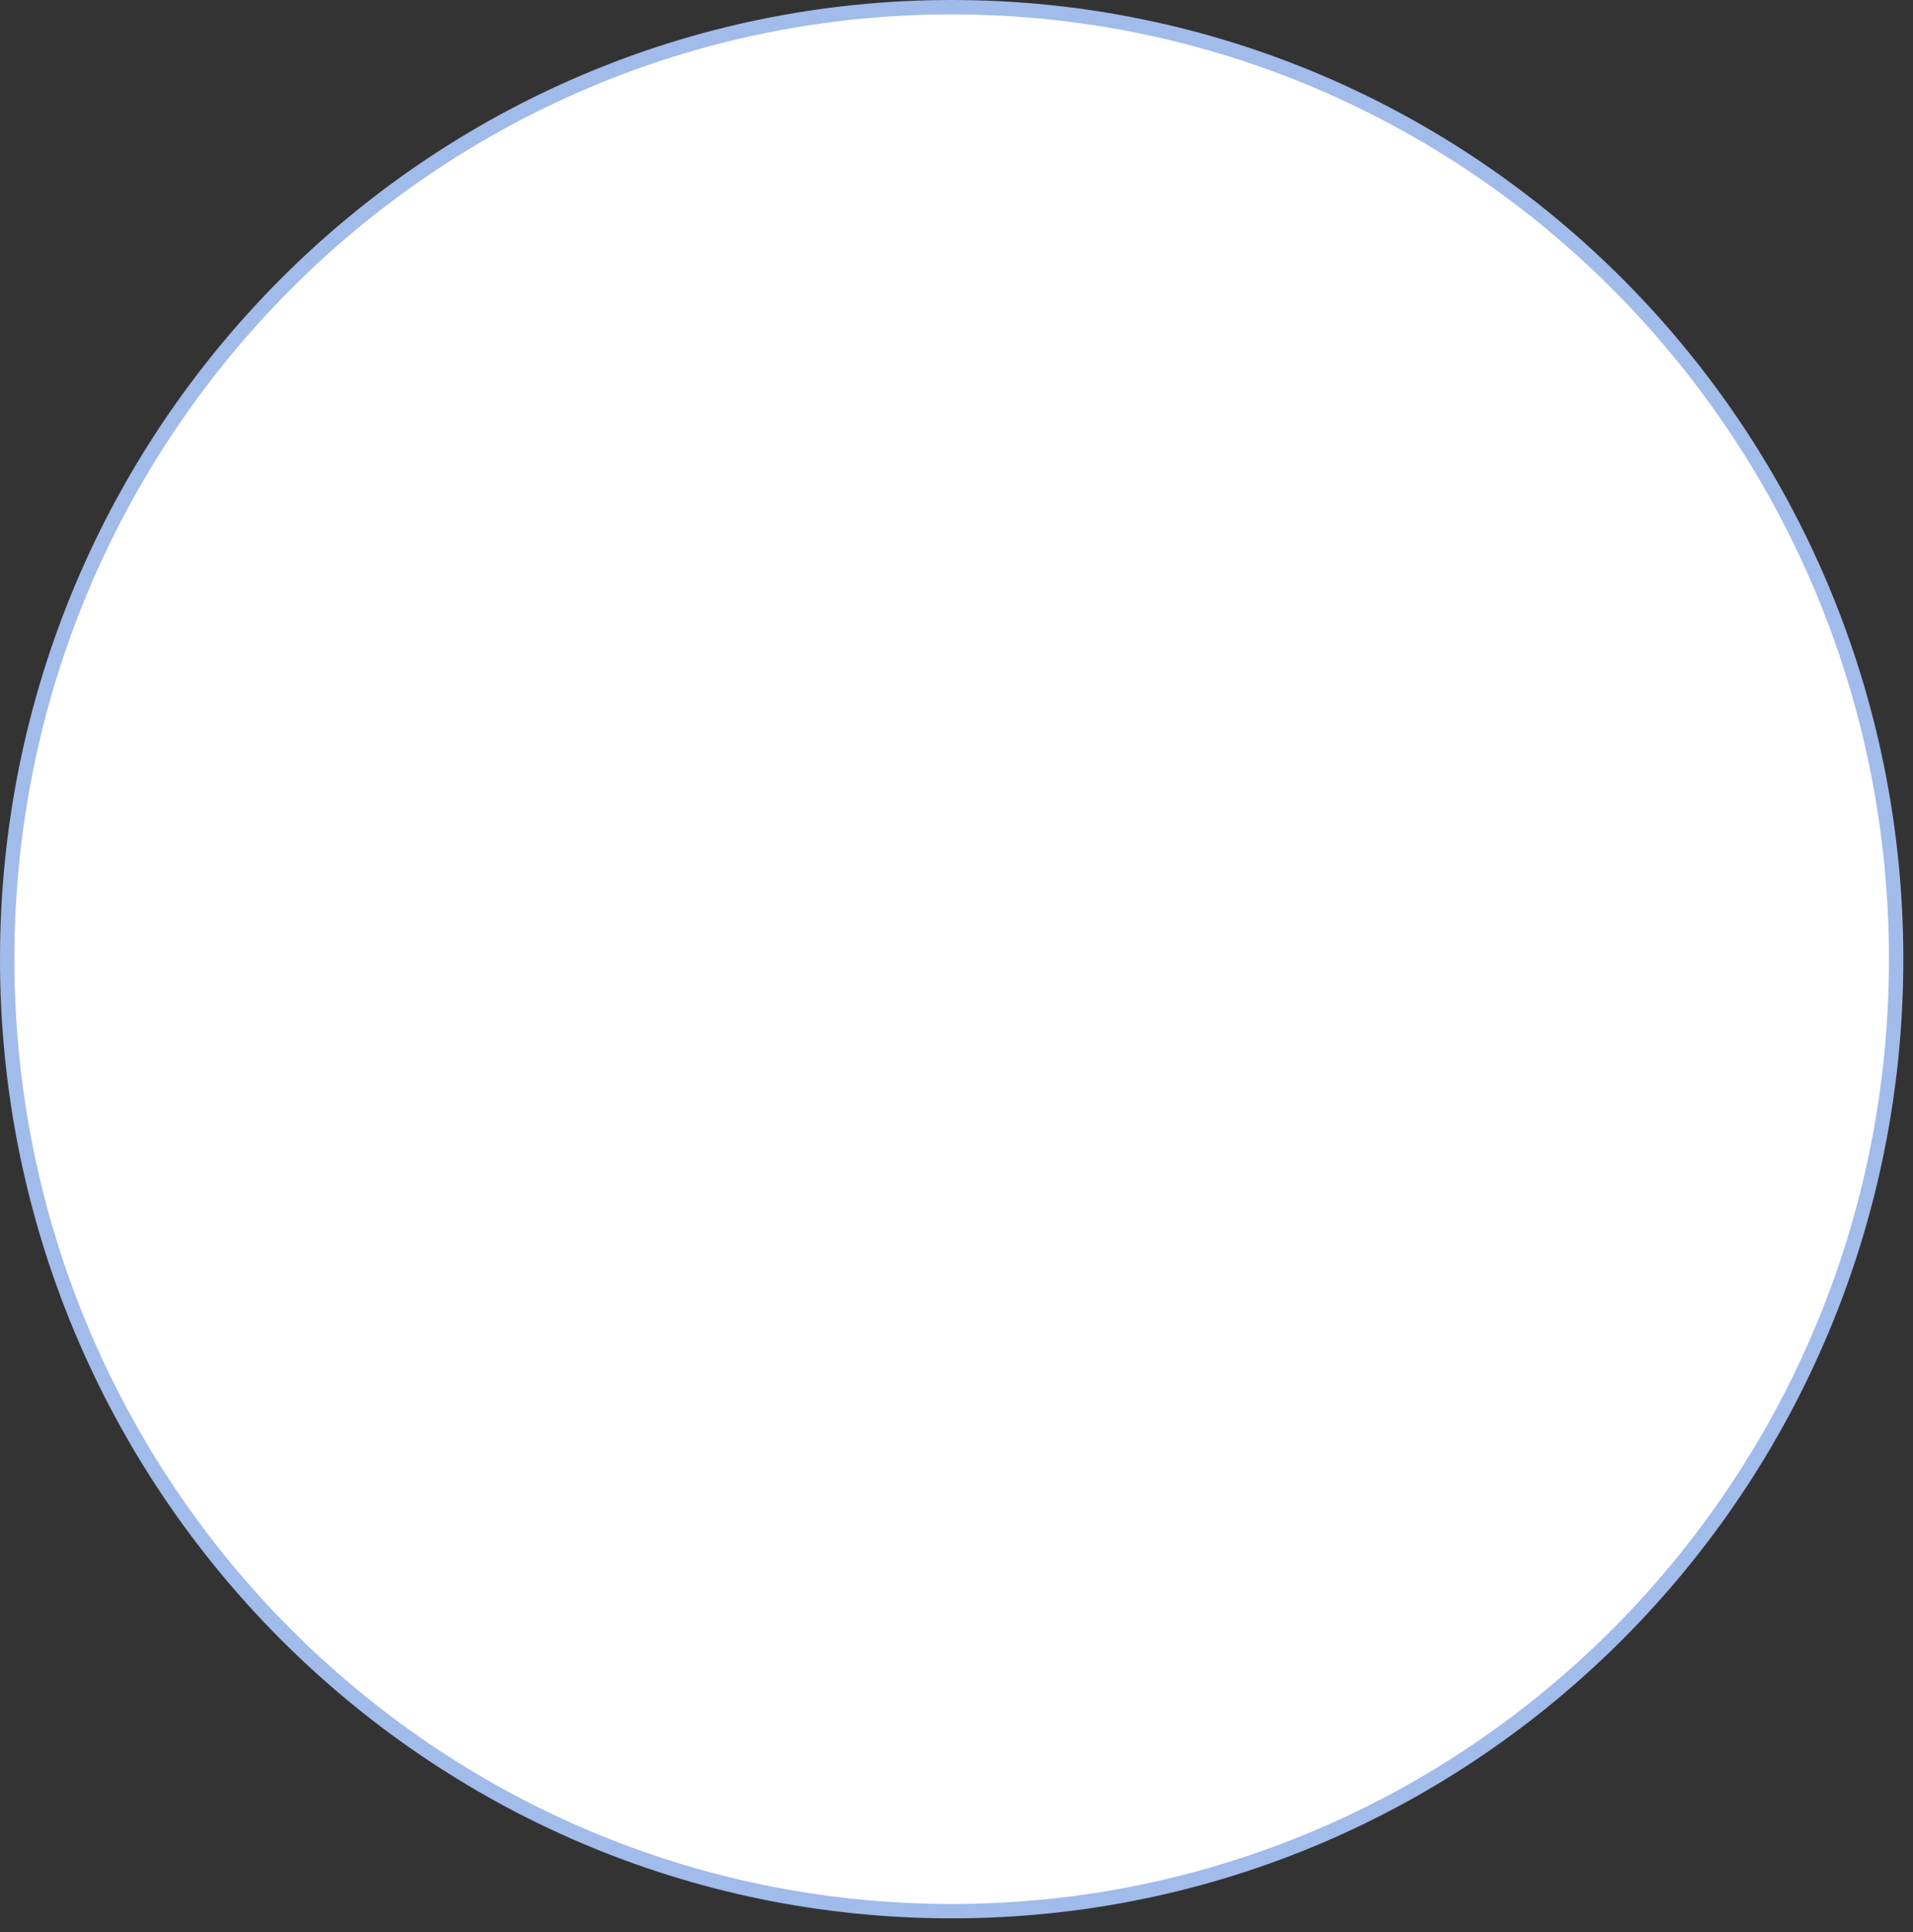 <?xml version="1.0" encoding="utf-8"?>
<svg xmlns="http://www.w3.org/2000/svg" fill="none" height="100%" overflow="visible" preserveAspectRatio="none" style="display: block;" viewBox="0 0 104 105" width="100%">
<rect x="0" y="0" width="104" height="105" fill="#333333" stroke="none"/>
<path d="M51.737 0.391C80.093 0.391 103.084 23.552 103.084 52.129C103.084 80.705 80.092 103.866 51.737 103.866C23.382 103.866 0.391 80.705 0.391 52.129C0.391 23.552 23.382 0.391 51.737 0.391Z" fill="white" id="Ellipse 573" stroke="#A1BBEA" stroke-width="0.782"/>
</svg>